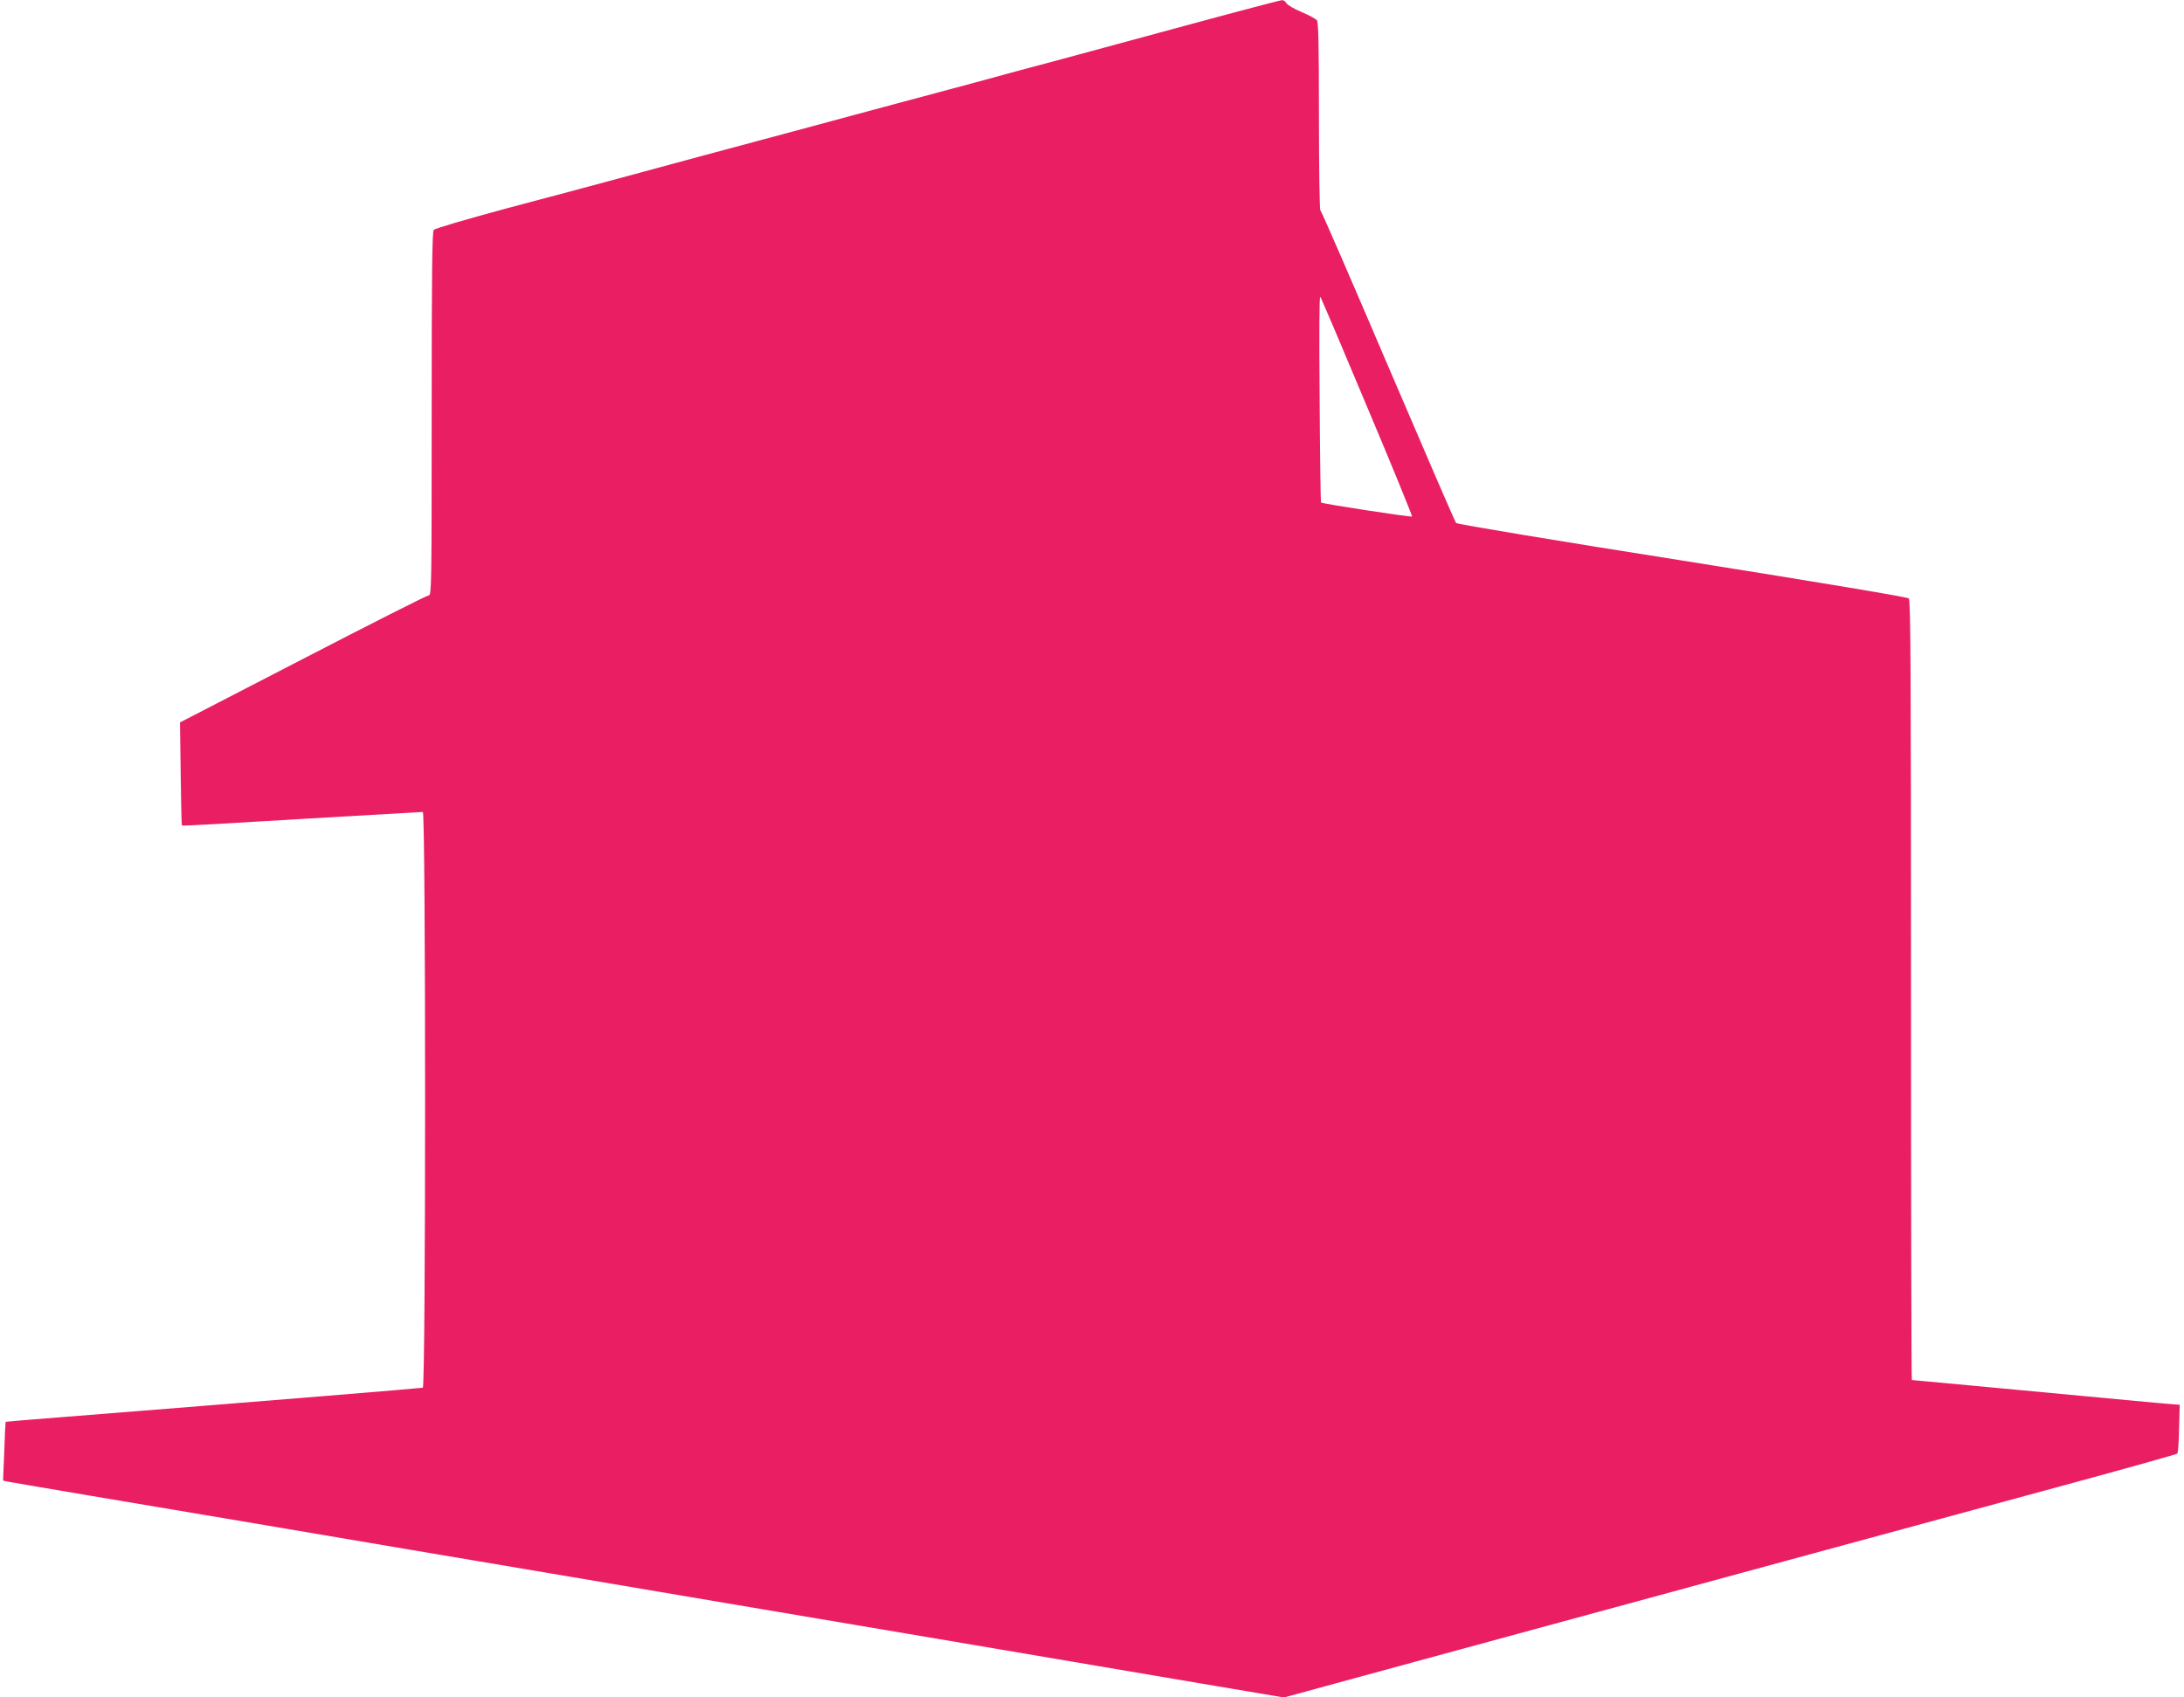 <?xml version="1.0" standalone="no"?>
<!DOCTYPE svg PUBLIC "-//W3C//DTD SVG 20010904//EN"
 "http://www.w3.org/TR/2001/REC-SVG-20010904/DTD/svg10.dtd">
<svg version="1.0" xmlns="http://www.w3.org/2000/svg"
 width="1280pt" height="995pt" viewBox="0 0 1280 995"
 preserveAspectRatio="xMidYMid meet">
<g transform="translate(0,995) scale(0.1,-0.1)"
fill="#e91e63" stroke="none">
<path d="M7000 9814 c-272 -74 -621 -168 -775 -210 -154 -41 -396 -106 -537
-145 -142 -38 -374 -100 -515 -138 -142 -38 -377 -102 -523 -141 -146 -39
-382 -103 -525 -141 -143 -39 -366 -99 -495 -134 -129 -35 -424 -114 -655
-175 -255 -69 -425 -119 -433 -128 -9 -12 -12 -243 -12 -1079 0 -1006 -1
-1063 -17 -1063 -10 0 -342 -168 -738 -373 l-720 -372 4 -300 c2 -165 5 -302
7 -304 1 -2 87 2 191 8 365 22 1208 71 1221 71 18 0 18 -3369 0 -3375 -11 -3
-848 -72 -2108 -172 -184 -14 -336 -27 -337 -28 -1 0 -5 -78 -8 -172 l-7 -172
24 -6 c12 -2 237 -41 498 -85 261 -44 660 -111 885 -149 226 -38 667 -113 980
-166 314 -53 687 -116 830 -140 143 -24 568 -96 945 -160 377 -64 883 -149
1125 -190 242 -41 625 -106 850 -144 226 -38 626 -106 890 -151 l480 -81 770
210 c1270 346 3231 879 3865 1051 327 89 598 165 601 169 4 3 9 69 10 146 l4
140 -40 3 c-44 3 -208 18 -992 92 -293 27 -535 50 -538 50 -3 0 -5 1028 -5
2284 0 1881 -2 2287 -13 2298 -9 8 -505 91 -1328 222 -723 114 -1319 213
-1325 220 -6 6 -185 421 -399 921 -214 501 -392 912 -397 913 -4 2 -8 250 -8
551 0 423 -3 551 -12 562 -7 9 -48 31 -91 49 -43 18 -82 41 -88 52 -5 10 -17
18 -27 17 -9 -1 -240 -61 -512 -135z m1014 -2253 c147 -348 264 -636 262 -639
-6 -5 -527 75 -534 82 -2 3 -6 278 -8 613 -3 387 -2 603 4 593 6 -8 130 -300
276 -649z"/>
</g>
</svg>
